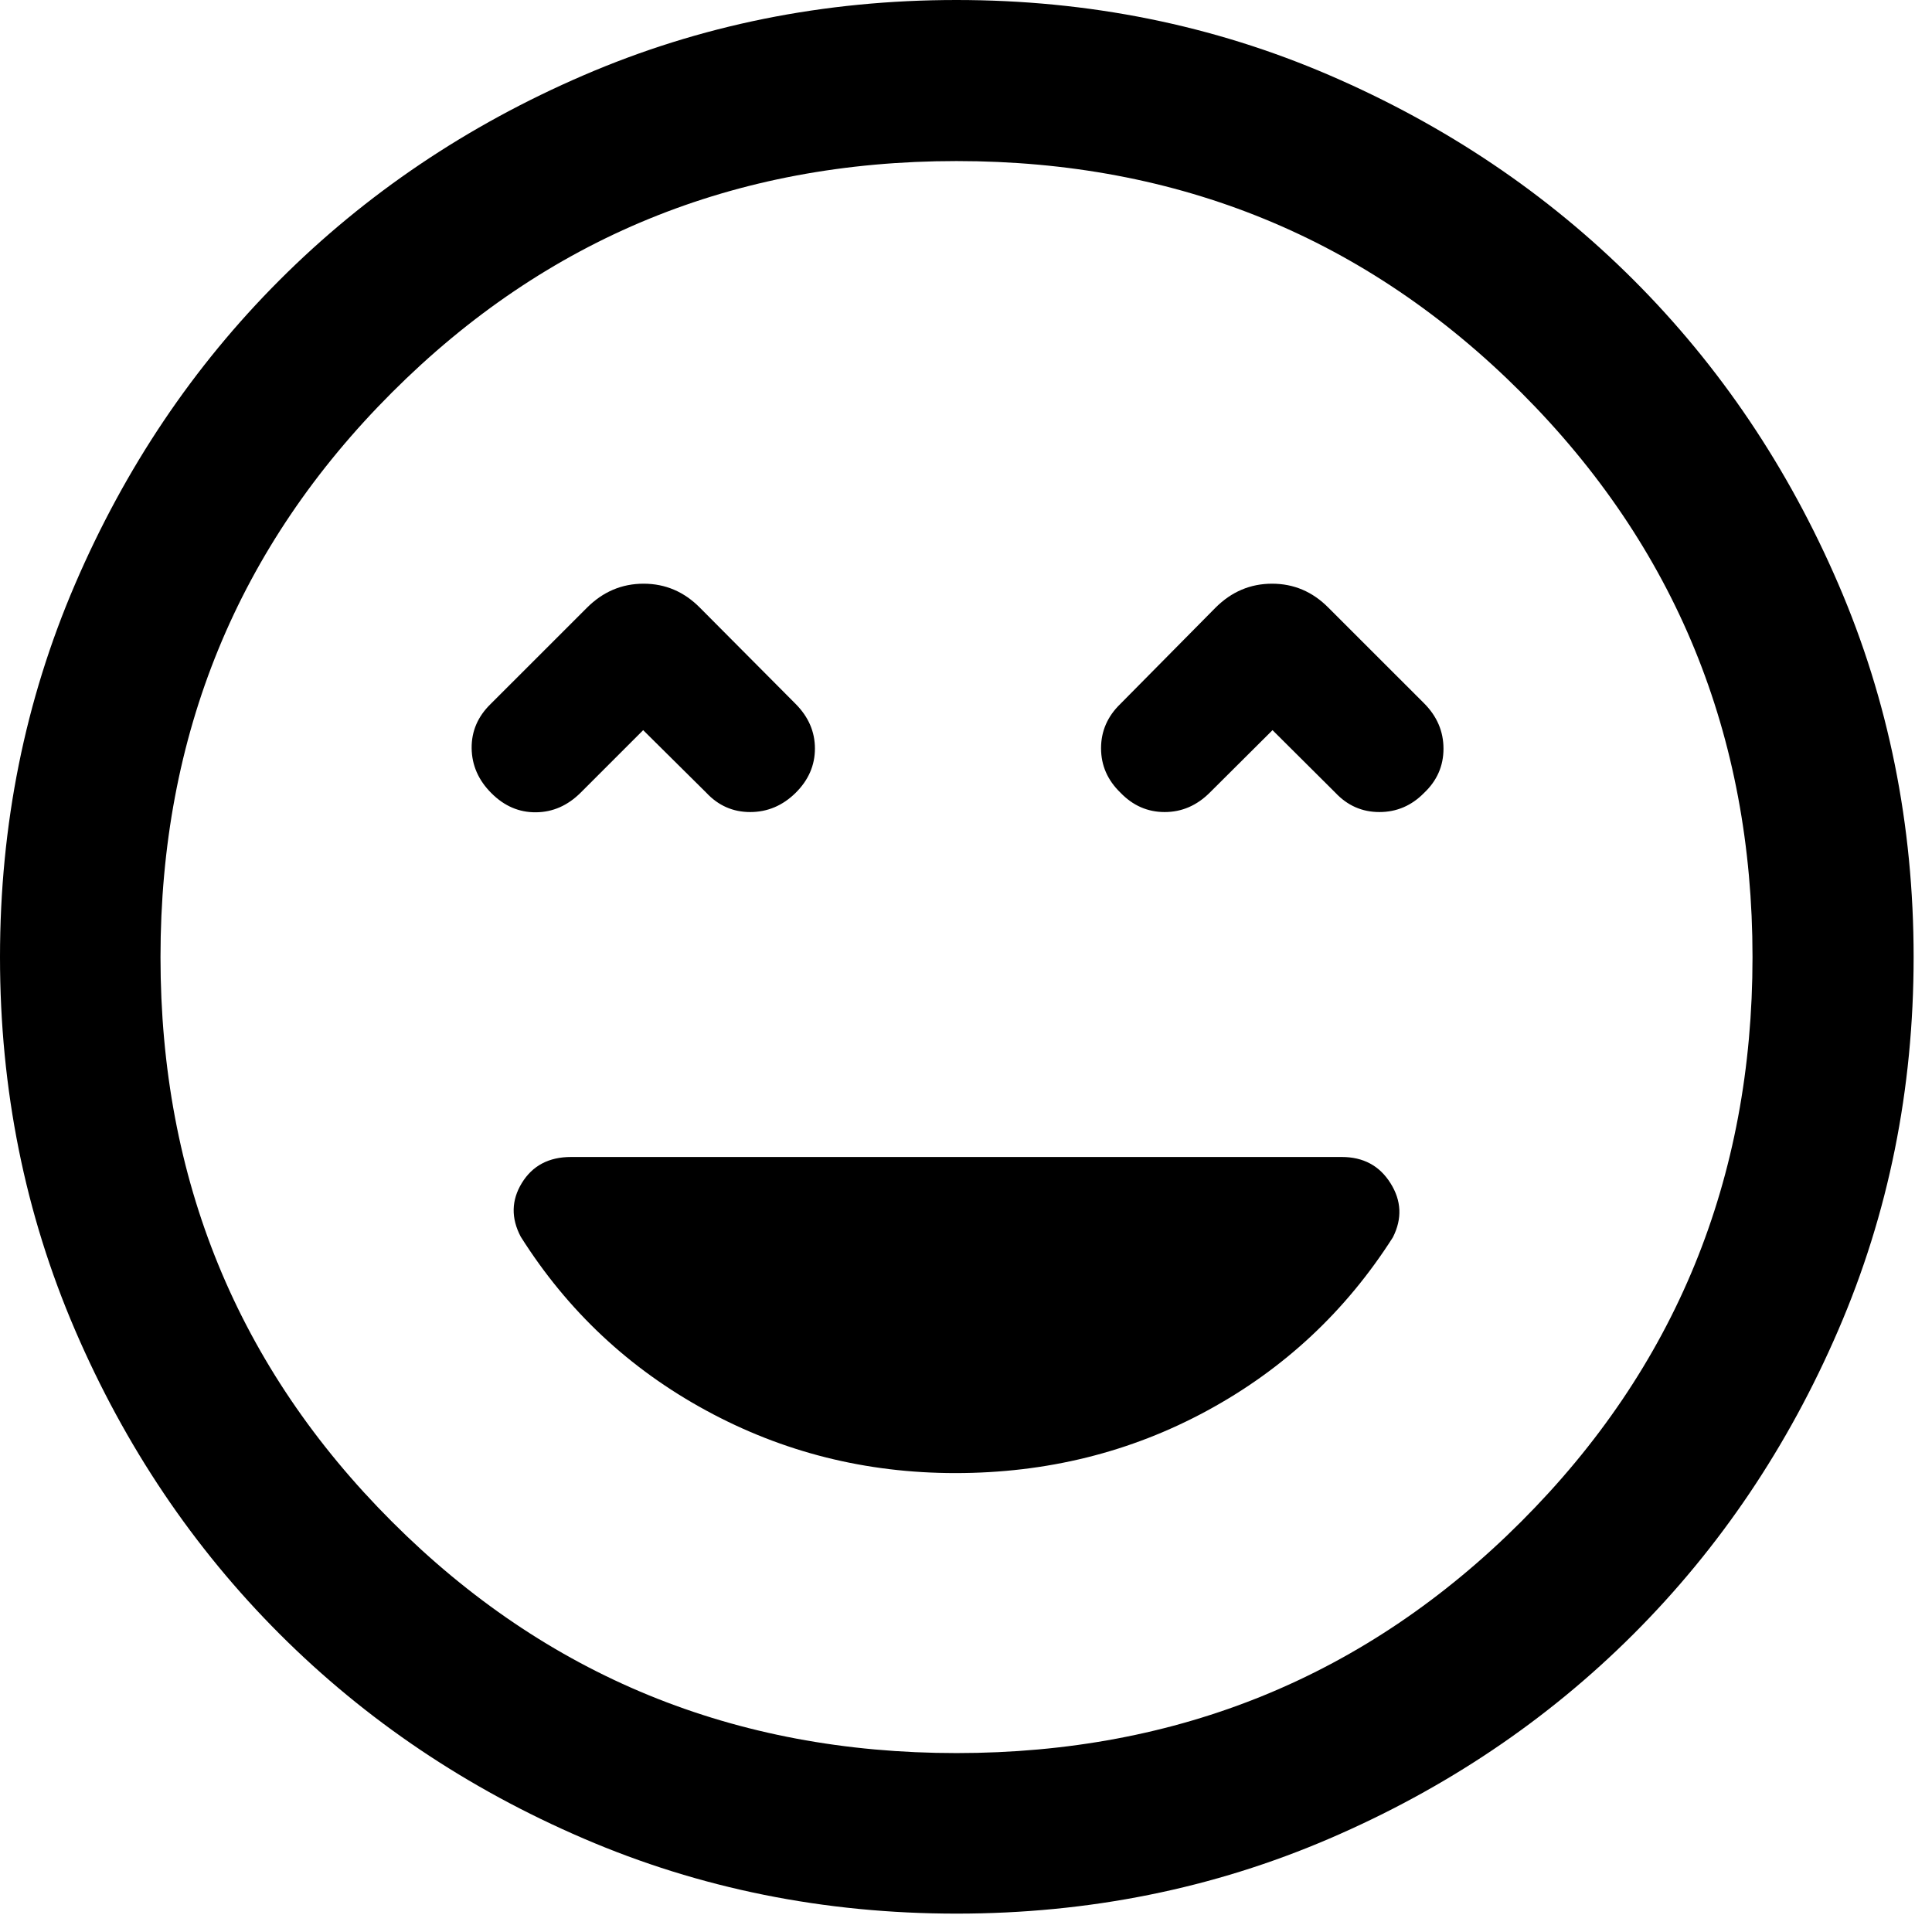<?xml version="1.0" encoding="utf-8"?>
<svg xmlns="http://www.w3.org/2000/svg" fill="none" height="100%" overflow="visible" preserveAspectRatio="none" style="display: block;" viewBox="0 0 41 41" width="100%">
<path d="M20.274 31.261C22.209 31.261 23.99 30.82 25.617 29.937C27.245 29.054 28.559 27.828 29.559 26.258C29.759 25.863 29.742 25.48 29.509 25.11C29.277 24.739 28.932 24.553 28.474 24.553H12.119C11.648 24.553 11.3 24.737 11.075 25.104C10.851 25.47 10.843 25.851 11.051 26.245C12.043 27.817 13.353 29.045 14.982 29.931C16.611 30.818 18.375 31.261 20.274 31.261ZM13.649 15.495L14.987 16.821C15.242 17.095 15.553 17.233 15.92 17.233C16.287 17.233 16.608 17.097 16.883 16.827C17.157 16.556 17.294 16.242 17.294 15.885C17.294 15.528 17.157 15.212 16.883 14.937L14.854 12.897C14.518 12.557 14.119 12.387 13.658 12.387C13.196 12.387 12.796 12.557 12.456 12.897L10.415 14.937C10.141 15.203 10.005 15.517 10.009 15.879C10.014 16.24 10.153 16.558 10.428 16.832C10.702 17.107 11.018 17.242 11.375 17.238C11.732 17.235 12.048 17.095 12.323 16.821L13.649 15.495ZM27.005 15.495L28.337 16.821C28.594 17.095 28.906 17.233 29.273 17.233C29.64 17.233 29.956 17.097 30.221 16.827C30.495 16.568 30.633 16.255 30.633 15.888C30.633 15.521 30.495 15.2 30.221 14.925L28.192 12.897C27.856 12.557 27.457 12.387 26.995 12.387C26.534 12.387 26.134 12.557 25.794 12.897L23.777 14.937C23.503 15.202 23.366 15.516 23.366 15.879C23.366 16.242 23.503 16.556 23.777 16.821C24.04 17.095 24.353 17.233 24.716 17.233C25.079 17.233 25.398 17.095 25.673 16.821L27.005 15.495ZM20.3 40.61C17.493 40.61 14.854 40.079 12.386 39.017C9.916 37.955 7.766 36.508 5.934 34.676C4.102 32.844 2.655 30.694 1.593 28.226C0.531 25.758 0 23.12 0 20.312C0 17.505 0.531 14.867 1.593 12.398C2.655 9.928 4.101 7.777 5.932 5.945C7.763 4.113 9.912 2.664 12.381 1.599C14.85 0.533 17.488 0 20.297 0C23.105 0 25.744 0.532 28.214 1.597C30.684 2.663 32.835 4.111 34.667 5.941C36.499 7.773 37.947 9.923 39.012 12.393C40.077 14.862 40.61 17.502 40.61 20.311C40.61 23.12 40.077 25.759 39.011 28.227C37.946 30.697 36.497 32.847 34.665 34.678C32.833 36.508 30.682 37.955 28.214 39.017C25.746 40.079 23.108 40.61 20.3 40.61ZM20.299 37.203C25.013 37.203 29.007 35.566 32.281 32.292C35.554 29.019 37.191 25.025 37.191 20.311C37.191 15.597 35.554 11.603 32.281 8.329C29.007 5.056 25.013 3.418 20.299 3.418C15.585 3.418 11.591 5.056 8.318 8.329C5.043 11.603 3.406 15.597 3.406 20.311C3.406 25.025 5.043 29.019 8.318 32.292C11.591 35.566 15.585 37.203 20.299 37.203Z" fill="black" id="Vector"/>
</svg>